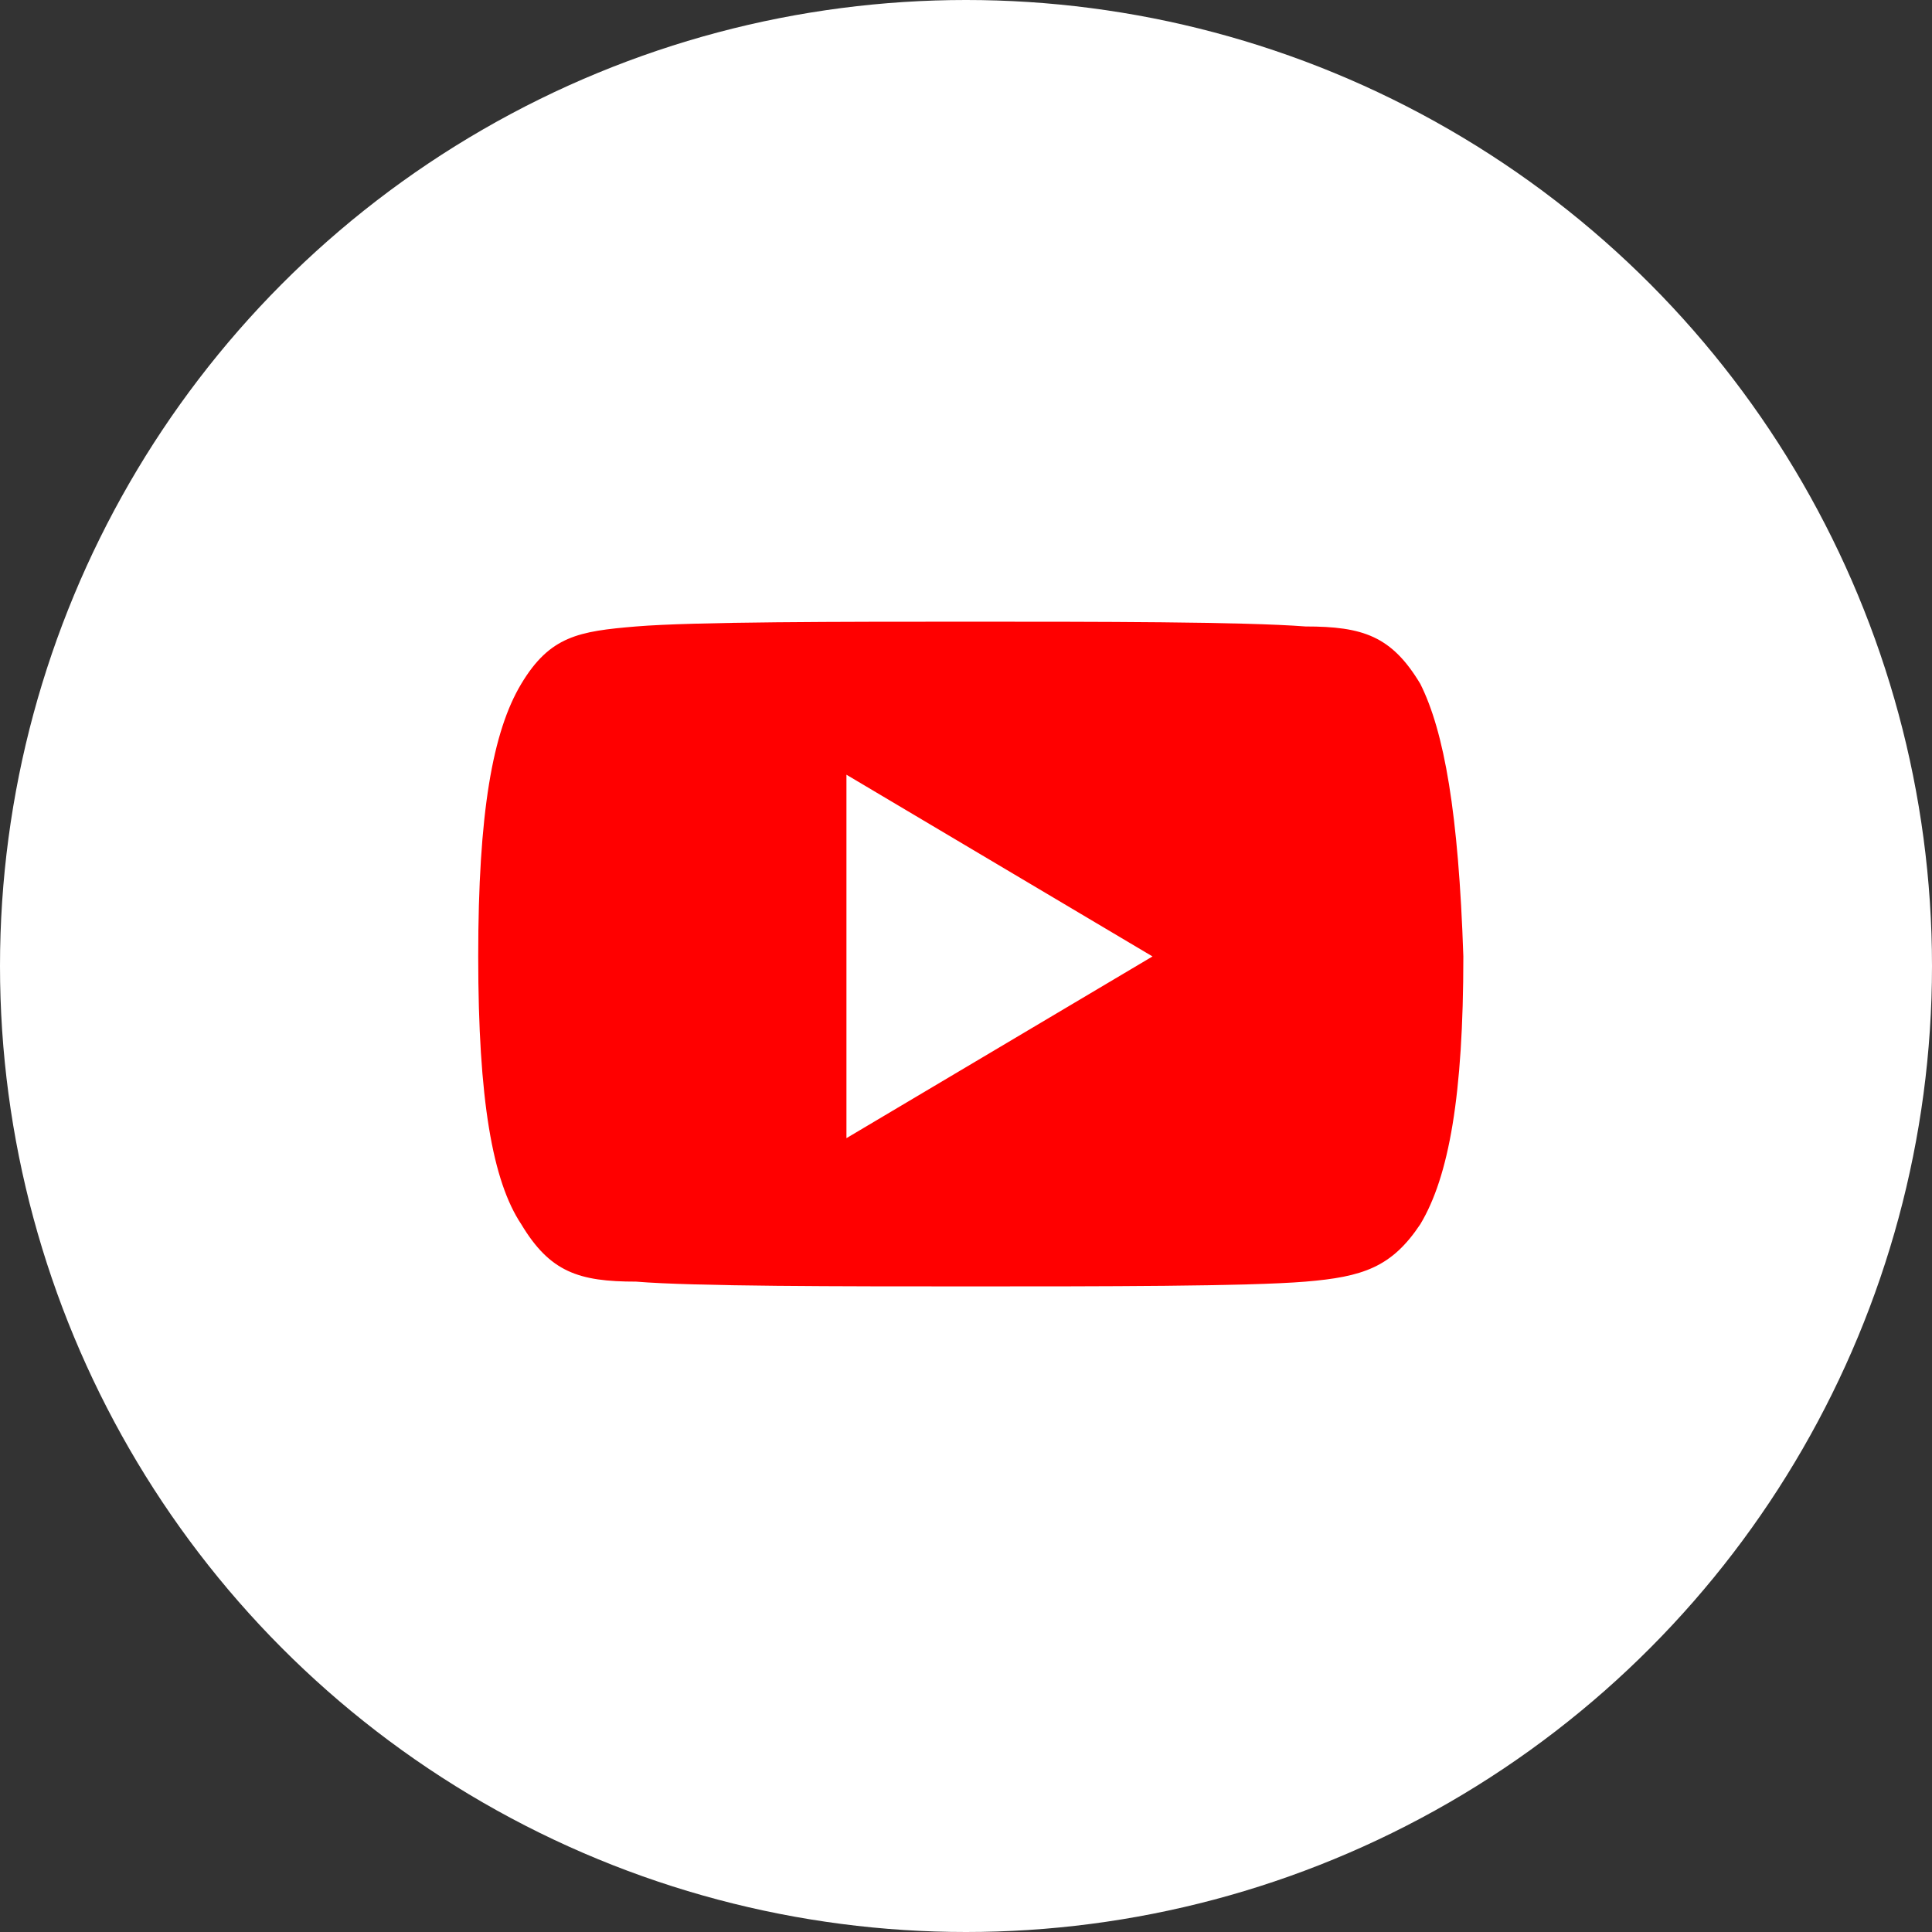 <?xml version="1.0" encoding="utf-8"?>
<!-- Generator: Adobe Illustrator 28.0.0, SVG Export Plug-In . SVG Version: 6.00 Build 0)  -->
<svg version="1.1" id="Layer_1" xmlns="http://www.w3.org/2000/svg" xmlns:xlink="http://www.w3.org/1999/xlink" x="0px" y="0px"
	 viewBox="0 0 40.4 40.4" style="enable-background:new 0 0 40.4 40.4;" xml:space="preserve">
<rect x="0" y="0" width="40.4" height="40.4" fill="#333333" stroke="none"/>
<style type="text/css">
	.st0{fill:#FFFFFF;}
	.st1{fill-rule:evenodd;clip-rule:evenodd;fill:#FF0000;}
</style>
<g>
	<circle class="st0" cx="20.2" cy="20.2" r="20.2"/>
</g>
<path class="st1" d="M29.7,14.3c-0.6-1-1.2-1.2-2.4-1.2C26,13,22.9,13,20.3,13c-2.7,0-5.8,0-7,0.1s-1.8,0.2-2.4,1.2S10,17,10,20l0,0
	c0,3,0.3,4.7,0.9,5.6c0.6,1,1.2,1.2,2.4,1.2c1.2,0.1,4.3,0.1,7,0.1s5.8,0,7-0.1s1.8-0.3,2.4-1.2c0.6-1,0.9-2.7,0.9-5.6l0,0
	C30.5,17,30.2,15.3,29.7,14.3z M17.7,23.8v-7.6l6.4,3.8L17.7,23.8z"/>
</svg>
